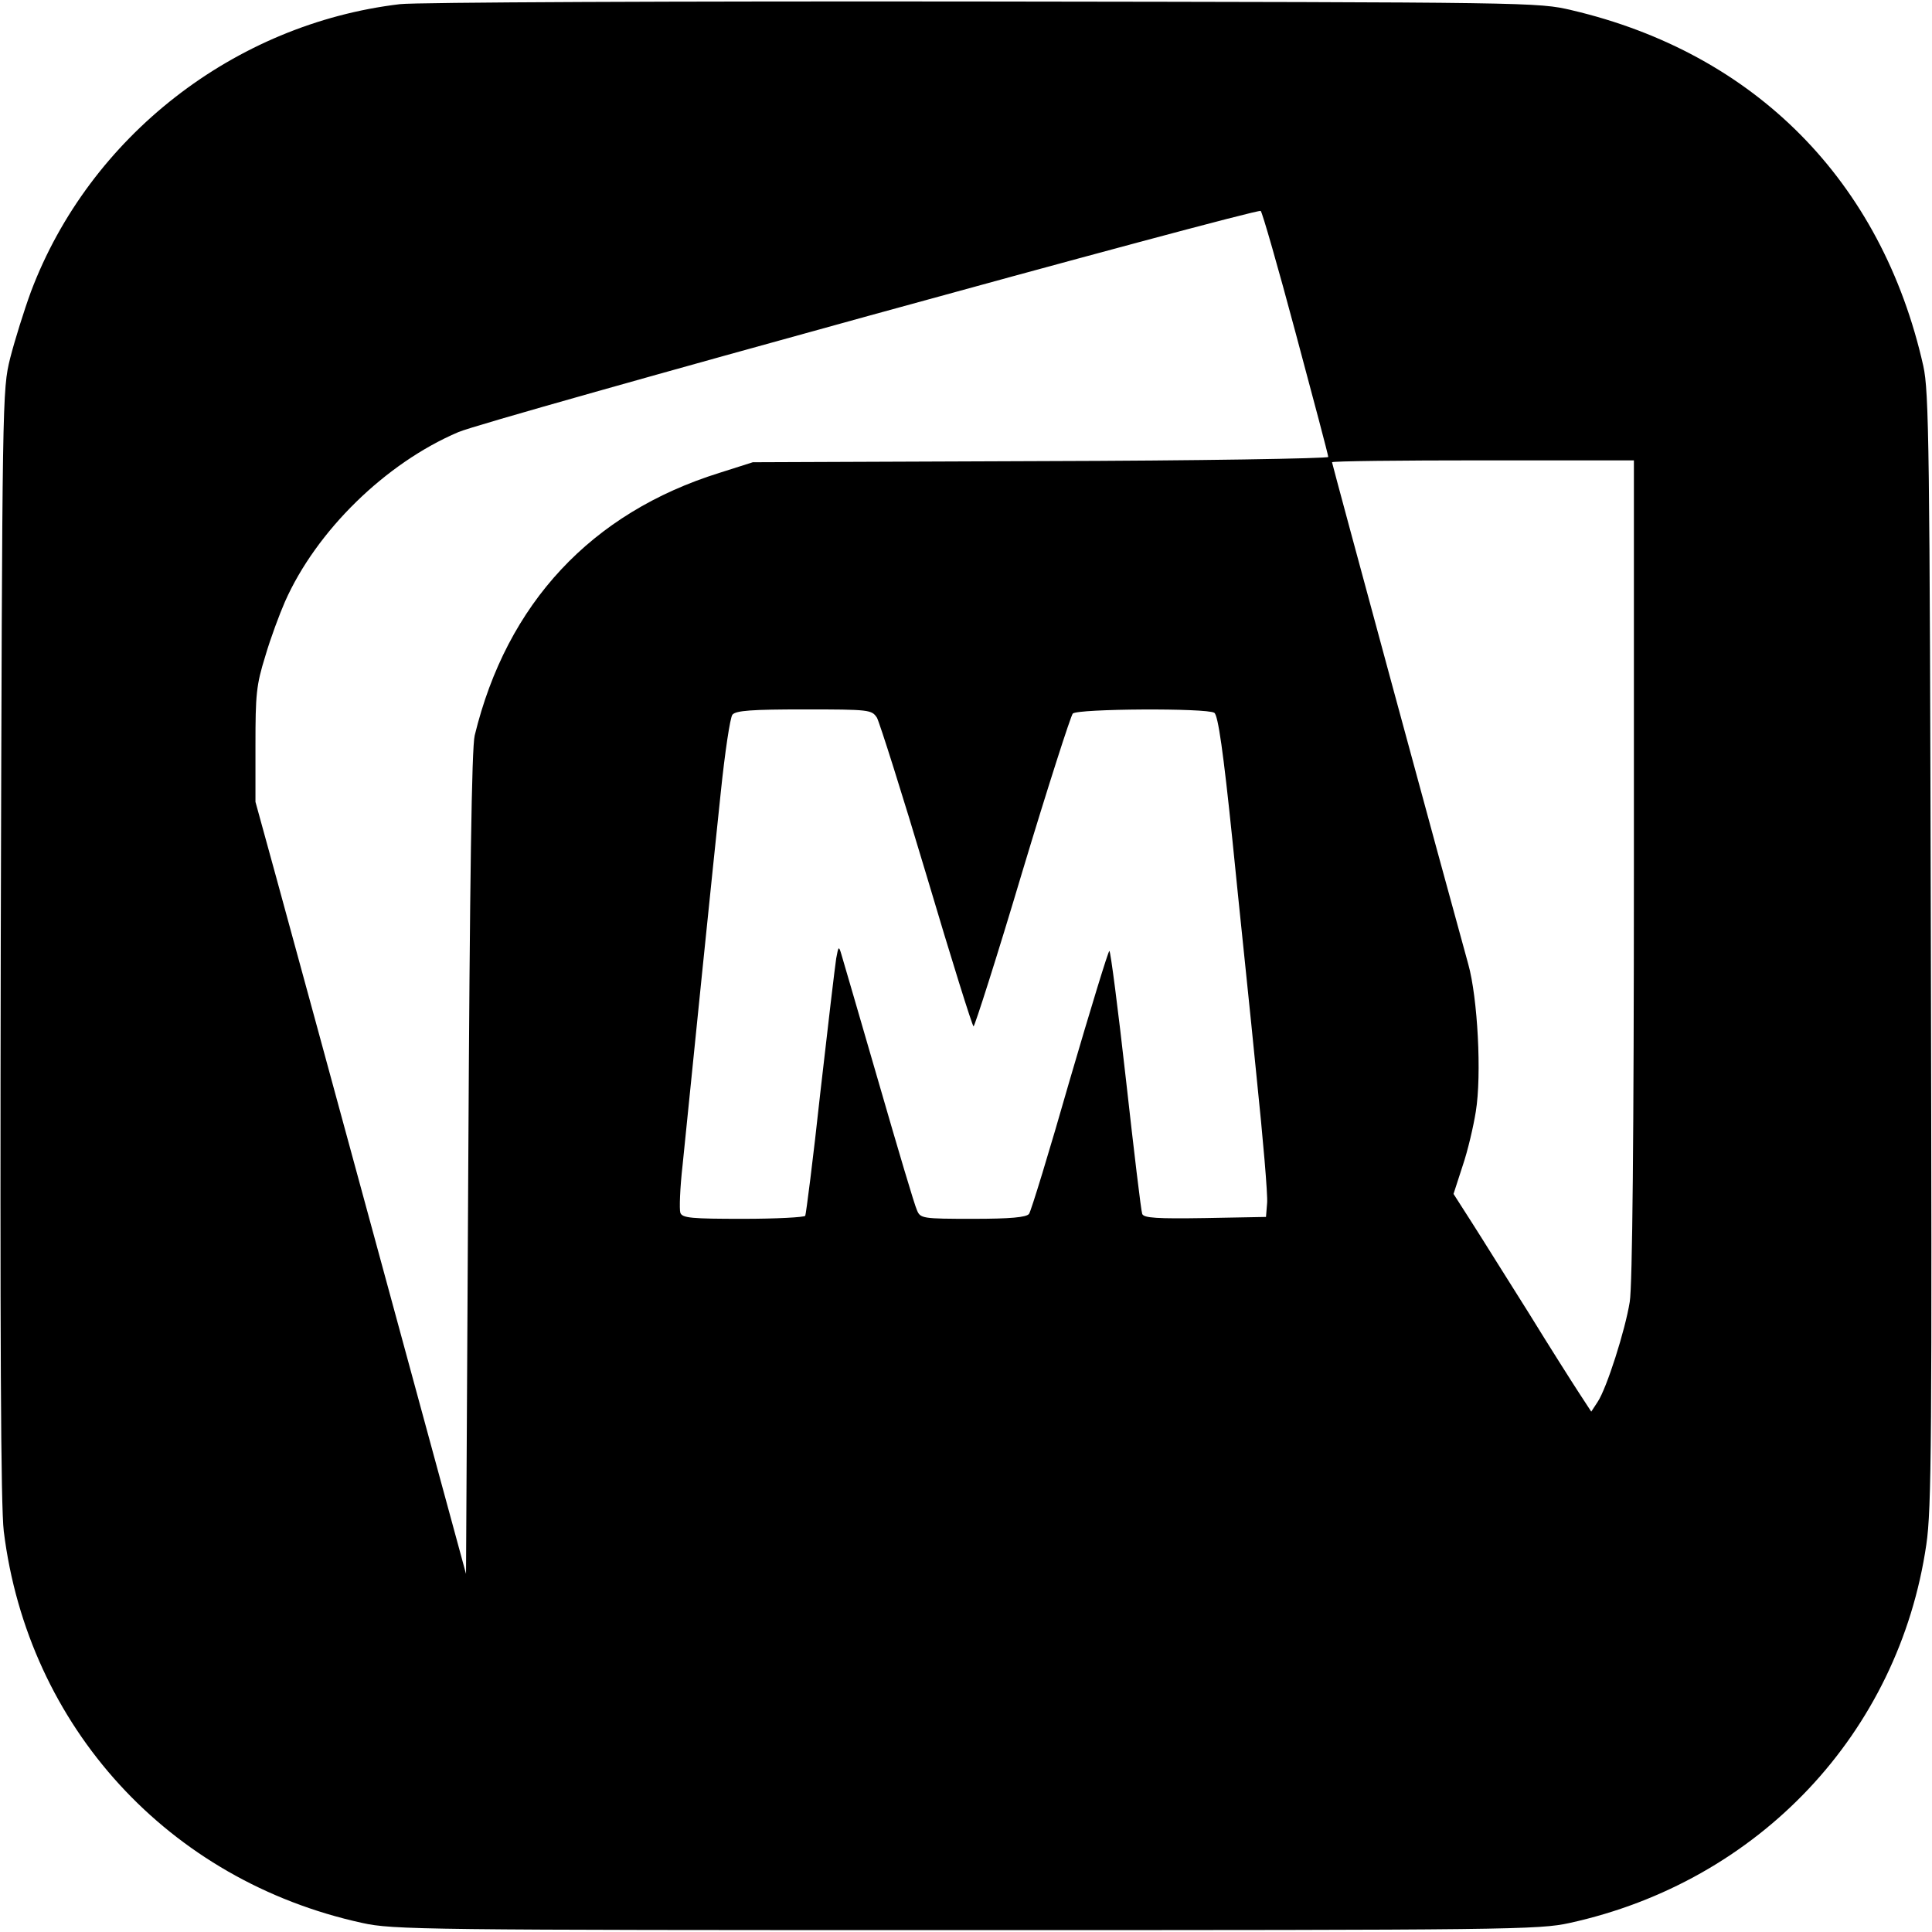 <?xml version="1.0" standalone="no"?>
<!DOCTYPE svg PUBLIC "-//W3C//DTD SVG 20010904//EN"
 "http://www.w3.org/TR/2001/REC-SVG-20010904/DTD/svg10.dtd">
<svg version="1.0" xmlns="http://www.w3.org/2000/svg"
 width="512pt" height="512pt" viewBox="0 0 512 512"
 preserveAspectRatio="xMidYMid meet">
<g transform="translate(0,512) scale(0.1,-0.1)"
fill="#000000" stroke="none">
<path d="M1060 5109 c-439 -52 -823 -351 -978 -762 -18 -49 -43 -129 -55 -176
-21 -85 -21 -96 -25 -1551 -2 -1050 0 -1491 8 -1558 64 -518 437 -926 950
-1038 81 -18 160 -19 1600 -19 1441 0 1519 1 1600 19 501 110 872 503 945
1003 14 95 15 281 12 1578 -3 1335 -5 1477 -20 1545 -110 490 -446 829 -932
943 -89 21 -103 21 -1560 23 -808 1 -1504 -2 -1545 -7z m2374 -873 c47 -175
86 -322 86 -327 0 -4 -343 -10 -762 -11 l-763 -3 -88 -28 c-340 -106 -564
-346 -649 -696 -8 -32 -13 -383 -17 -1134 l-6 -1088 -224 823 c-123 453 -249
913 -279 1023 l-55 200 0 150 c0 134 2 159 26 236 14 48 38 112 52 144 83 188
267 368 460 450 77 33 2116 594 2126 586 4 -3 46 -149 93 -325z m896 -1418 c0
-707 -4 -1106 -11 -1148 -12 -75 -61 -229 -85 -265 l-17 -26 -32 49 c-17 26
-78 122 -134 213 -57 90 -124 198 -151 240 l-48 75 24 74 c14 41 29 106 35
144 16 97 5 302 -20 391 -60 216 -361 1326 -361 1330 0 3 180 5 400 5 l400 0
0 -1082z m-2006 400 c7 -13 67 -202 132 -420 65 -219 121 -398 124 -398 3 0
62 184 129 409 68 226 129 415 134 420 13 13 356 15 375 2 10 -6 24 -104 48
-337 18 -181 48 -463 64 -627 17 -163 30 -314 28 -335 l-3 -37 -161 -3 c-127
-2 -163 0 -167 11 -3 7 -22 167 -43 355 -21 188 -41 342 -44 342 -3 0 -50
-154 -105 -342 -54 -189 -103 -349 -108 -355 -7 -9 -49 -13 -148 -13 -135 0
-140 1 -149 23 -6 12 -51 164 -101 337 -50 173 -95 326 -99 340 -7 24 -8 23
-14 -10 -3 -19 -22 -179 -42 -355 -19 -176 -38 -323 -40 -327 -3 -4 -77 -8
-165 -8 -136 0 -161 2 -166 16 -3 9 -1 66 6 127 23 229 81 798 101 986 11 107
25 200 31 207 9 11 52 14 190 14 174 0 179 -1 193 -22z"/>
</g>
</svg>
